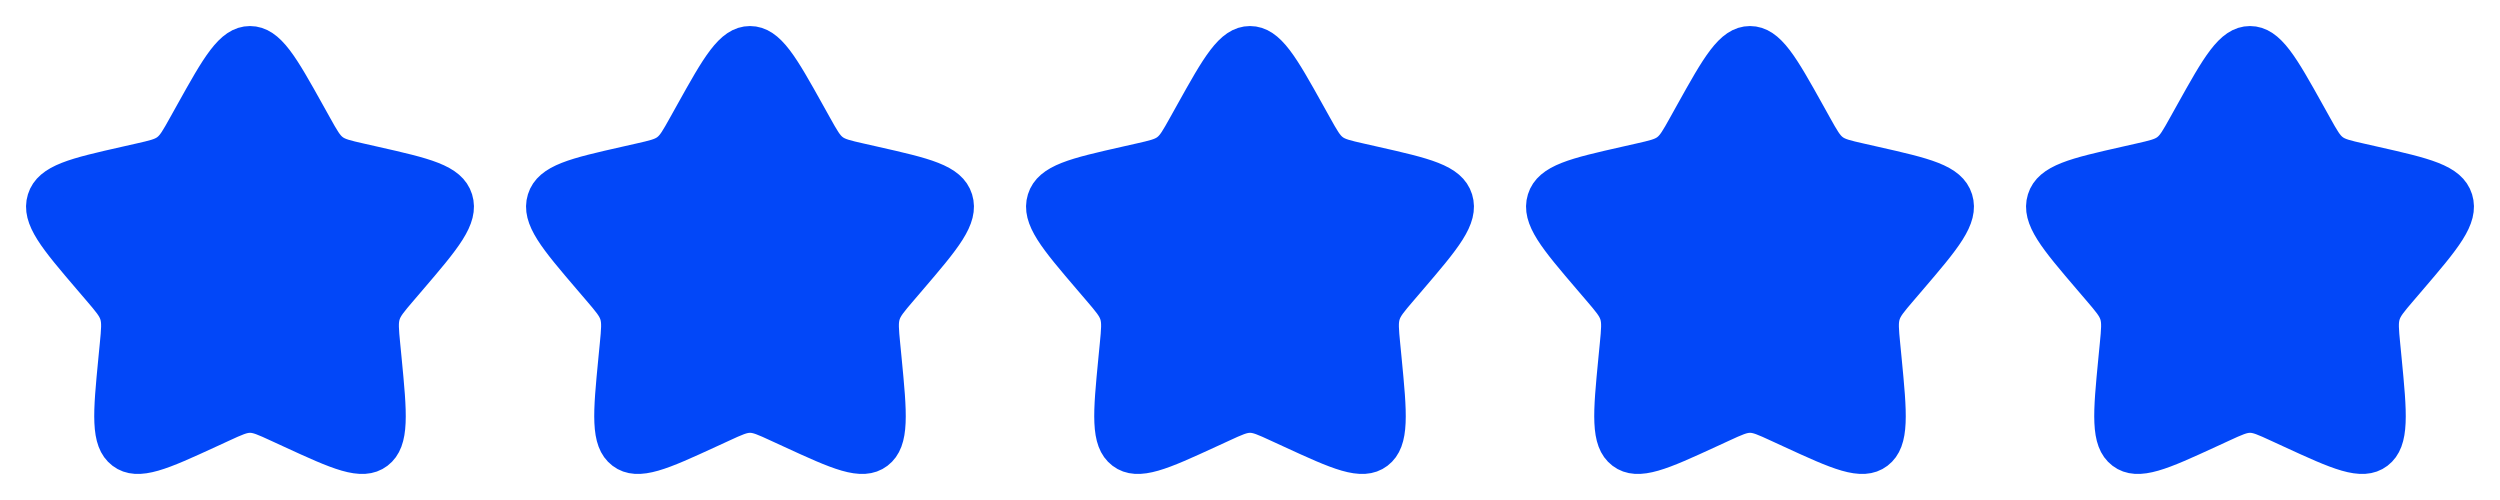 <svg xmlns="http://www.w3.org/2000/svg" width="120" height="24" viewBox="0 0 120 24" fill="none"><path d="M9.153 5.408C10.42 3.136 11.053 2 12 2C12.947 2 13.58 3.136 14.847 5.408L15.175 5.996C15.534 6.642 15.714 6.965 15.995 7.178C16.276 7.391 16.625 7.47 17.324 7.628L17.96 7.772C20.42 8.329 21.65 8.607 21.943 9.548C22.235 10.489 21.397 11.469 19.72 13.43L19.286 13.937C18.81 14.494 18.571 14.773 18.464 15.118C18.357 15.462 18.393 15.834 18.465 16.578L18.531 17.254C18.784 19.871 18.911 21.179 18.145 21.76C17.379 22.342 16.227 21.811 13.924 20.751L13.329 20.477C12.674 20.175 12.347 20.025 12 20.025C11.653 20.025 11.326 20.175 10.671 20.477L10.076 20.751C7.773 21.811 6.621 22.342 5.855 21.76C5.089 21.179 5.216 19.871 5.469 17.254L5.535 16.578C5.607 15.834 5.643 15.462 5.536 15.118C5.429 14.773 5.19 14.494 4.714 13.937L4.28 13.43C2.603 11.469 1.765 10.489 2.057 9.548C2.35 8.607 3.58 8.329 6.04 7.772L6.676 7.628C7.375 7.47 7.724 7.391 8.005 7.178C8.286 6.965 8.466 6.642 8.825 5.996L9.153 5.408Z" fill="#0247F8" stroke="#0247F8" stroke-width="1.5"></path><path d="M33.153 5.408C34.42 3.136 35.053 2 36 2C36.947 2 37.58 3.136 38.847 5.408L39.175 5.996C39.535 6.642 39.714 6.965 39.995 7.178C40.276 7.391 40.625 7.47 41.324 7.628L41.961 7.772C44.42 8.329 45.65 8.607 45.943 9.548C46.235 10.489 45.397 11.469 43.72 13.43L43.286 13.937C42.81 14.494 42.571 14.773 42.464 15.118C42.357 15.462 42.393 15.834 42.465 16.578L42.531 17.254C42.784 19.871 42.911 21.179 42.145 21.76C41.379 22.342 40.227 21.811 37.924 20.751L37.328 20.477C36.674 20.175 36.347 20.025 36 20.025C35.653 20.025 35.326 20.175 34.672 20.477L34.076 20.751C31.773 21.811 30.621 22.342 29.855 21.76C29.089 21.179 29.216 19.871 29.469 17.254L29.535 16.578C29.607 15.834 29.643 15.462 29.536 15.118C29.429 14.773 29.19 14.494 28.714 13.937L28.28 13.43C26.603 11.469 25.765 10.489 26.057 9.548C26.35 8.607 27.58 8.329 30.04 7.772L30.676 7.628C31.375 7.47 31.724 7.391 32.005 7.178C32.286 6.965 32.465 6.642 32.825 5.996L33.153 5.408Z" fill="#0247F8" stroke="#0247F8" stroke-width="1.5"></path><path d="M57.153 5.408C58.42 3.136 59.053 2 60 2C60.947 2 61.58 3.136 62.847 5.408L63.175 5.996C63.535 6.642 63.714 6.965 63.995 7.178C64.276 7.391 64.625 7.47 65.324 7.628L65.96 7.772C68.42 8.329 69.65 8.607 69.943 9.548C70.235 10.489 69.397 11.469 67.72 13.43L67.286 13.937C66.81 14.494 66.571 14.773 66.464 15.118C66.357 15.462 66.393 15.834 66.465 16.578L66.531 17.254C66.784 19.871 66.911 21.179 66.145 21.76C65.379 22.342 64.227 21.811 61.924 20.751L61.328 20.477C60.674 20.175 60.347 20.025 60 20.025C59.653 20.025 59.326 20.175 58.672 20.477L58.076 20.751C55.773 21.811 54.621 22.342 53.855 21.76C53.089 21.179 53.216 19.871 53.469 17.254L53.535 16.578C53.607 15.834 53.643 15.462 53.536 15.118C53.429 14.773 53.19 14.494 52.714 13.937L52.28 13.43C50.603 11.469 49.765 10.489 50.057 9.548C50.35 8.607 51.58 8.329 54.039 7.772L54.676 7.628C55.375 7.47 55.724 7.391 56.005 7.178C56.286 6.965 56.465 6.642 56.825 5.996L57.153 5.408Z" fill="#0247F8" stroke="#0247F8" stroke-width="1.5"></path><path d="M81.153 5.408C82.42 3.136 83.053 2 84 2C84.947 2 85.58 3.136 86.847 5.408L87.174 5.996C87.534 6.642 87.714 6.965 87.995 7.178C88.276 7.391 88.625 7.47 89.324 7.628L89.96 7.772C92.42 8.329 93.65 8.607 93.943 9.548C94.235 10.489 93.397 11.469 91.72 13.43L91.286 13.937C90.81 14.494 90.571 14.773 90.464 15.118C90.357 15.462 90.393 15.834 90.465 16.578L90.531 17.254C90.784 19.871 90.911 21.179 90.145 21.76C89.379 22.342 88.227 21.811 85.924 20.751L85.329 20.477C84.674 20.175 84.347 20.025 84 20.025C83.653 20.025 83.326 20.175 82.671 20.477L82.076 20.751C79.773 21.811 78.621 22.342 77.855 21.76C77.089 21.179 77.216 19.871 77.469 17.254L77.535 16.578C77.607 15.834 77.643 15.462 77.536 15.118C77.429 14.773 77.19 14.494 76.714 13.937L76.28 13.43C74.603 11.469 73.765 10.489 74.057 9.548C74.35 8.607 75.58 8.329 78.04 7.772L78.676 7.628C79.375 7.47 79.724 7.391 80.005 7.178C80.286 6.965 80.466 6.642 80.826 5.996L81.153 5.408Z" fill="#0247F8" stroke="#0247F8" stroke-width="1.5"></path><path d="M105.153 5.408C106.42 3.136 107.053 2 108 2C108.947 2 109.58 3.136 110.847 5.408L111.175 5.996C111.534 6.642 111.714 6.965 111.995 7.178C112.276 7.391 112.625 7.47 113.324 7.628L113.96 7.772C116.42 8.329 117.65 8.607 117.943 9.548C118.235 10.489 117.397 11.469 115.72 13.43L115.286 13.937C114.81 14.494 114.571 14.773 114.464 15.118C114.357 15.462 114.393 15.834 114.465 16.578L114.531 17.254C114.784 19.871 114.911 21.179 114.145 21.76C113.379 22.342 112.227 21.811 109.924 20.751L109.329 20.477C108.674 20.175 108.347 20.025 108 20.025C107.653 20.025 107.326 20.175 106.671 20.477L106.076 20.751C103.773 21.811 102.621 22.342 101.855 21.76C101.089 21.179 101.216 19.871 101.469 17.254L101.535 16.578C101.607 15.834 101.643 15.462 101.536 15.118C101.429 14.773 101.19 14.494 100.714 13.937L100.28 13.43C98.603 11.469 97.765 10.489 98.057 9.548C98.35 8.607 99.58 8.329 102.04 7.772L102.676 7.628C103.375 7.47 103.724 7.391 104.005 7.178C104.286 6.965 104.466 6.642 104.825 5.996L105.153 5.408Z" fill="#0247F8" stroke="#0247F8" stroke-width="1.5"></path></svg>